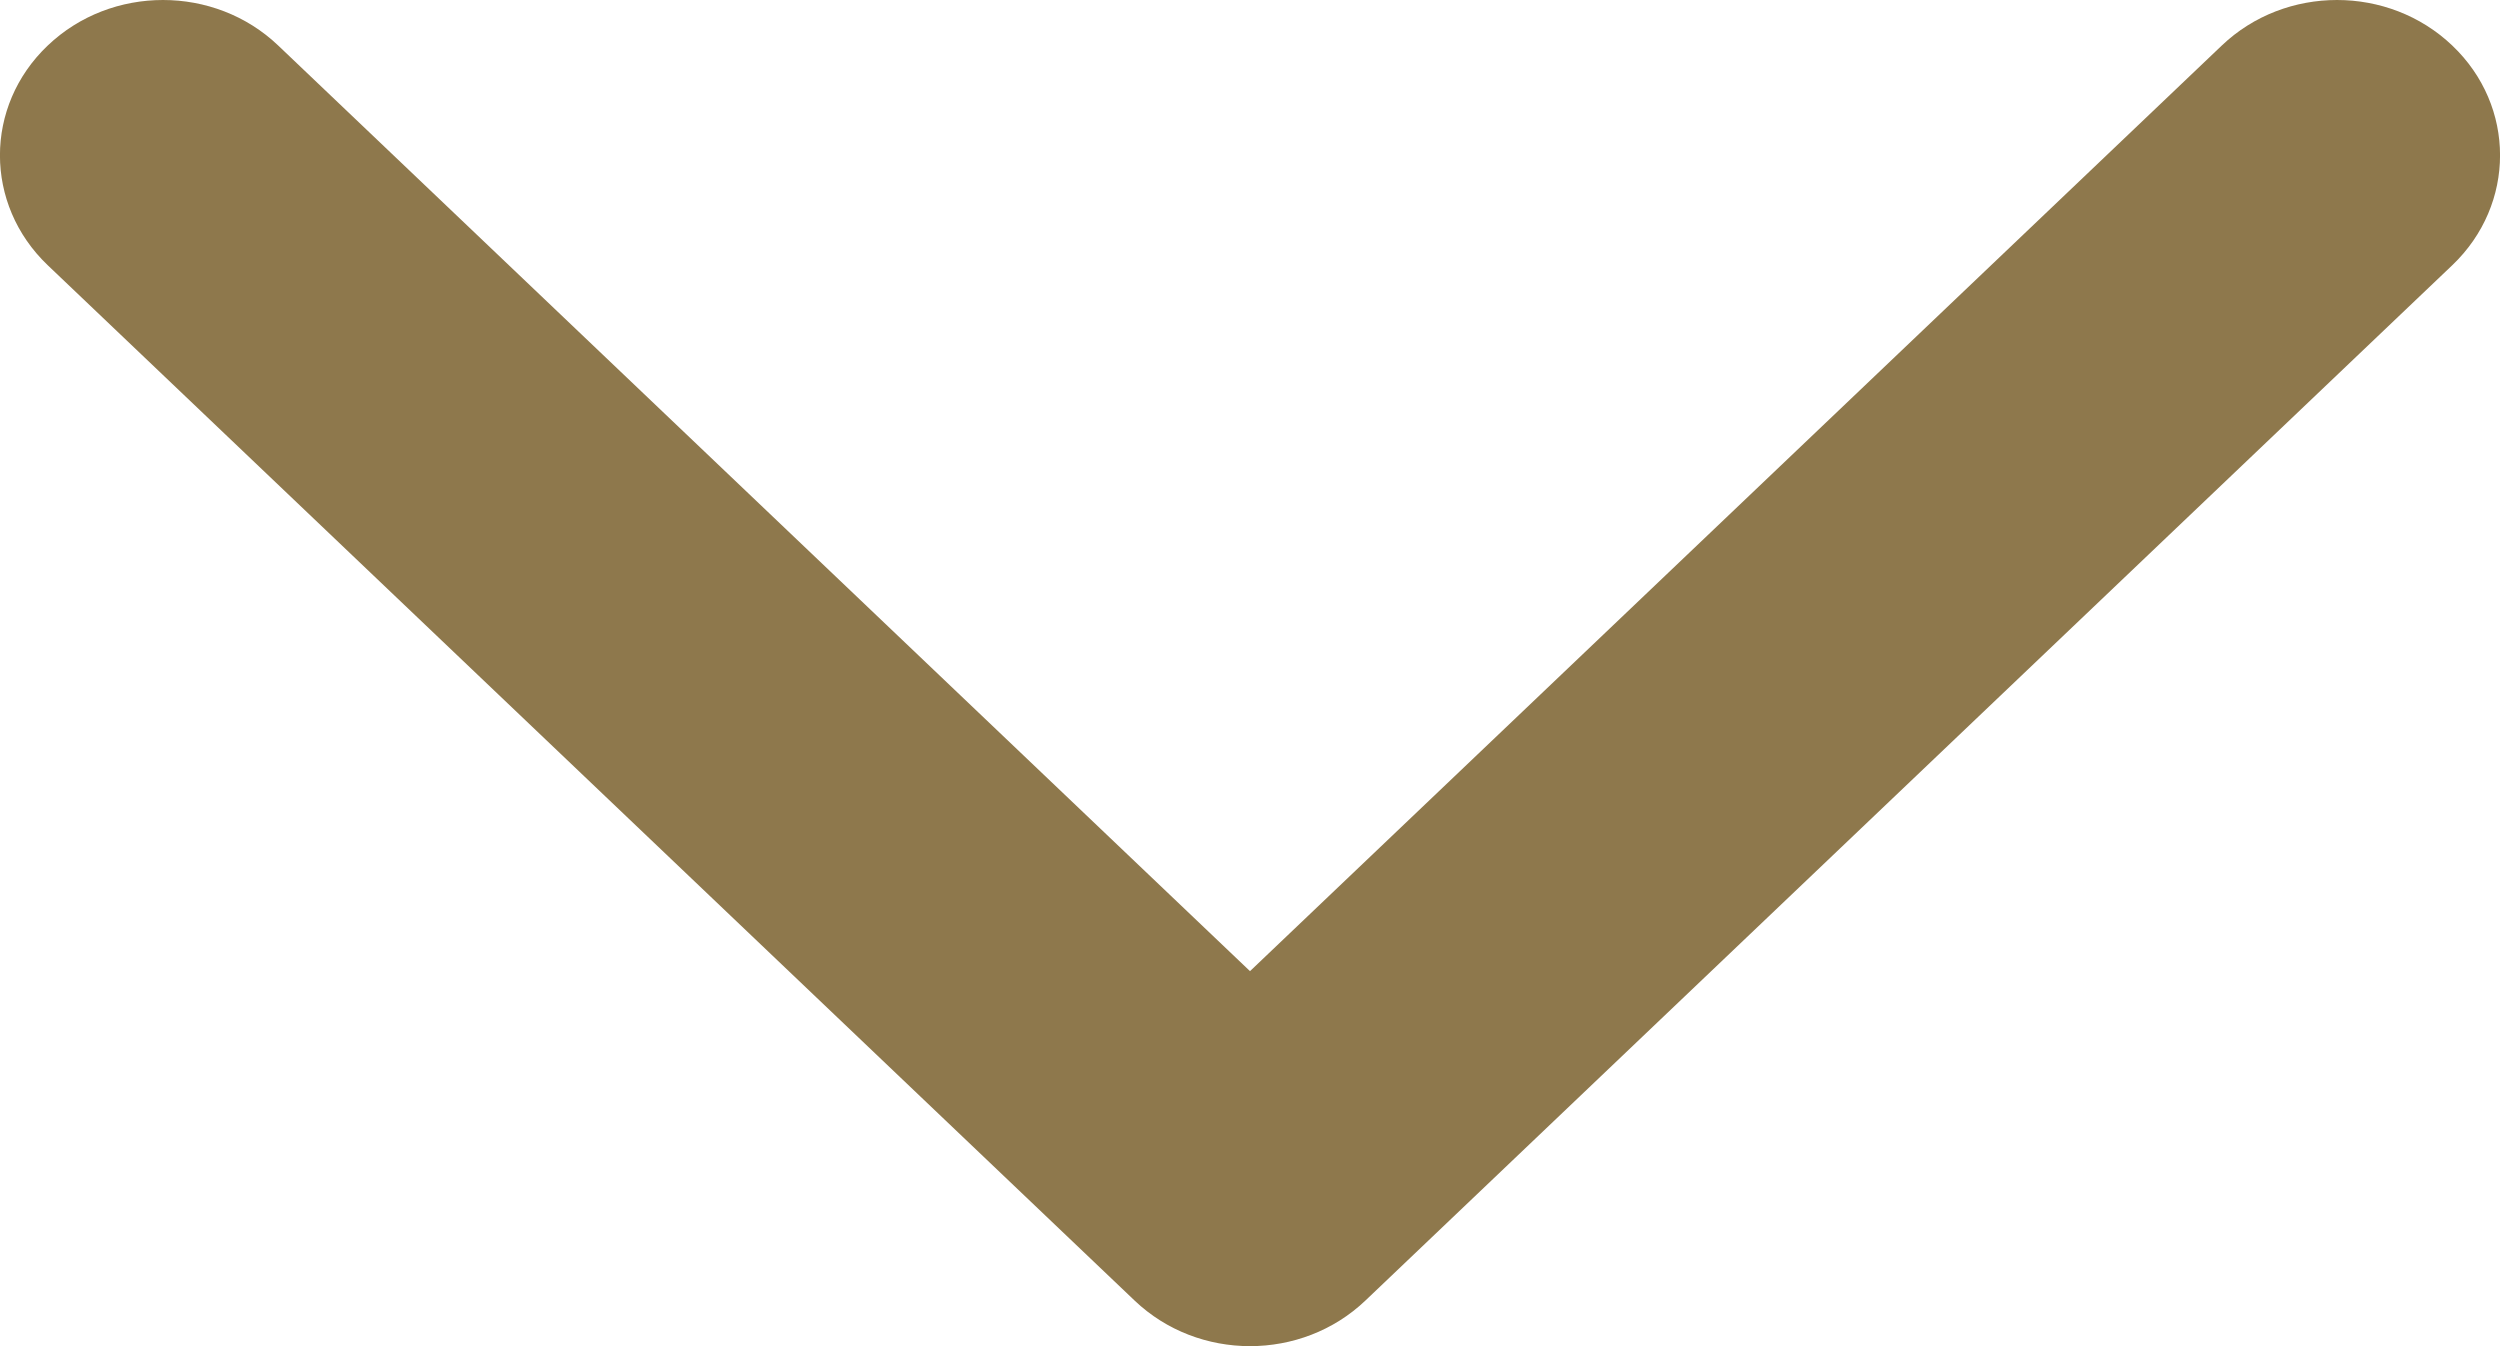 <svg width="13" height="7" viewBox="0 0 13 7" fill="none" xmlns="http://www.w3.org/2000/svg">
    <path fill-rule="evenodd" clip-rule="evenodd" d="M0.248 0.237C0.579 -0.079 1.116 -0.079 1.447 0.237L6.5 5.05L11.553 0.237C11.884 -0.079 12.421 -0.079 12.752 0.237C13.083 0.552 13.083 1.063 12.752 1.379L7.1 6.763C6.768 7.079 6.232 7.079 5.9 6.763L0.248 1.379C-0.083 1.063 -0.083 0.552 0.248 0.237Z" fill="#8E784C"/>
</svg>
